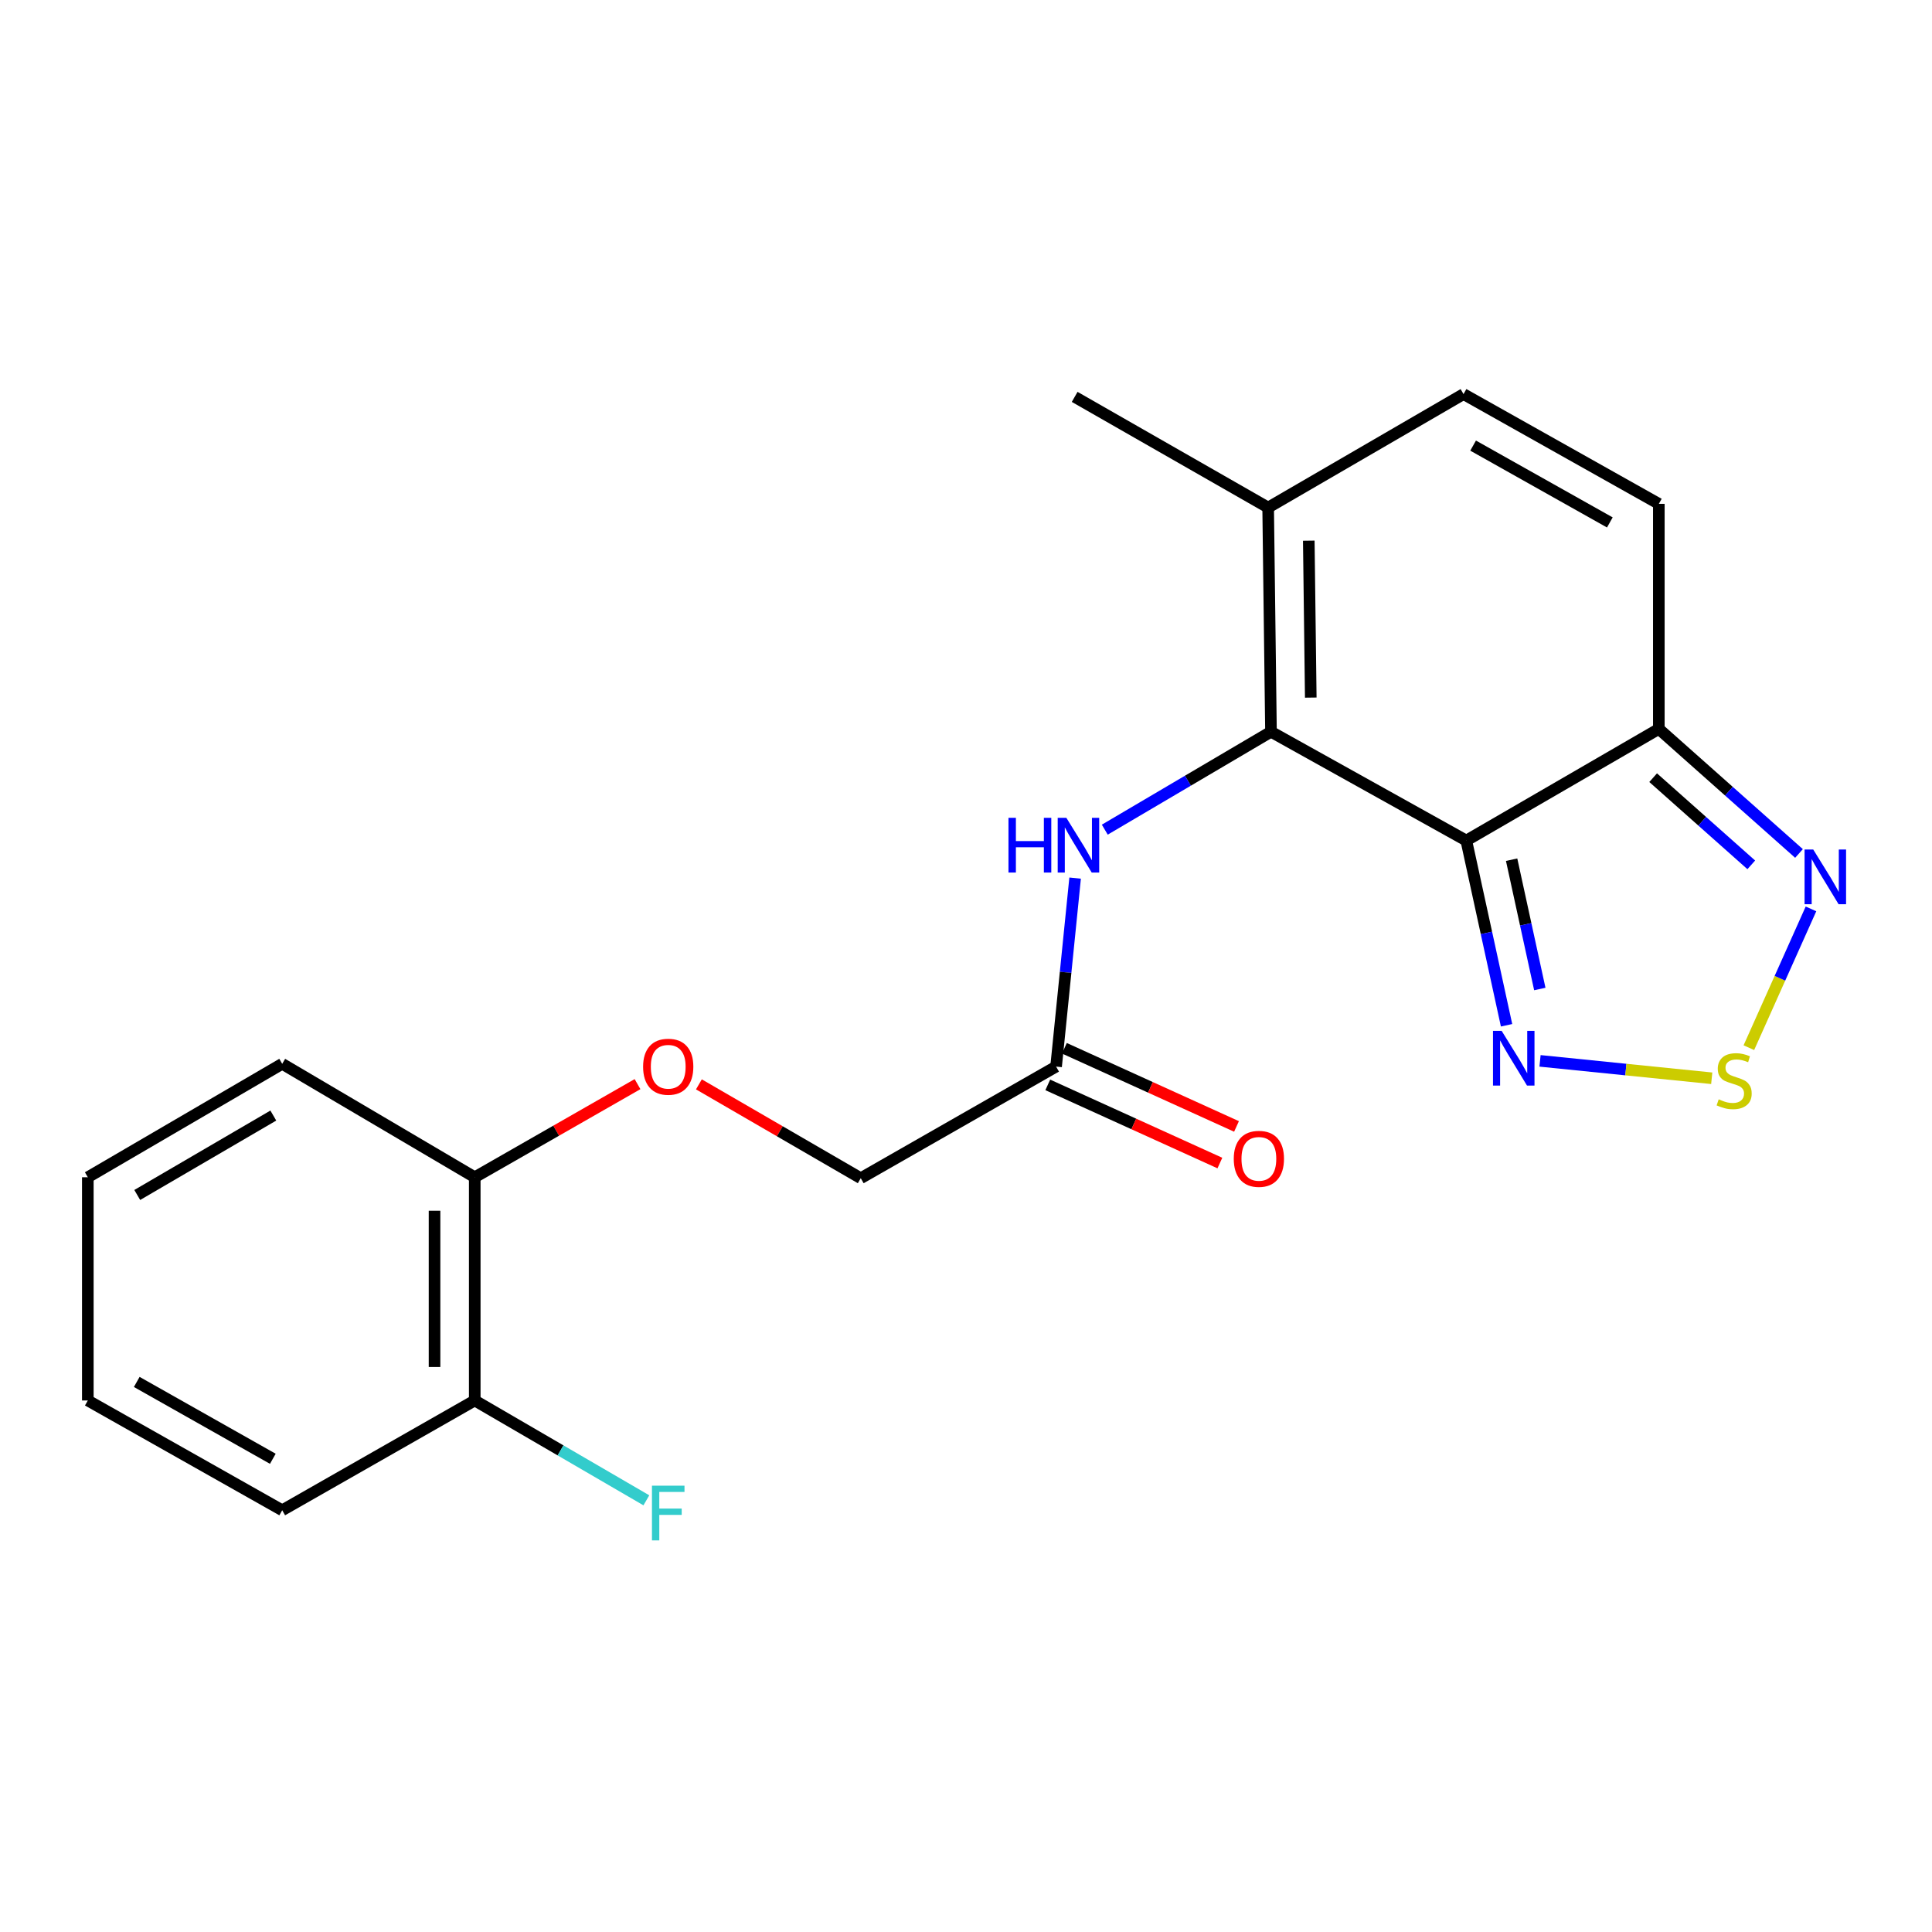<?xml version='1.0' encoding='iso-8859-1'?>
<svg version='1.1' baseProfile='full'
              xmlns='http://www.w3.org/2000/svg'
                      xmlns:rdkit='http://www.rdkit.org/xml'
                      xmlns:xlink='http://www.w3.org/1999/xlink'
                  xml:space='preserve'
width='1000px' height='1000px' viewBox='0 0 1000 1000'>
<!-- END OF HEADER -->
<rect style='opacity:1.0;fill:#FFFFFF;stroke:none' width='1000' height='1000' x='0' y='0'> </rect>
<path class='bond-0' d='M 758.951,435.07 L 657.86,378.749' style='fill:none;fill-rule:evenodd;stroke:#000000;stroke-width:6px;stroke-linecap:butt;stroke-linejoin:miter;stroke-opacity:1' />
<path class='bond-1' d='M 758.951,435.07 L 858.608,377.292' style='fill:none;fill-rule:evenodd;stroke:#000000;stroke-width:6px;stroke-linecap:butt;stroke-linejoin:miter;stroke-opacity:1' />
<path class='bond-2' d='M 758.951,435.07 L 769.373,482.875' style='fill:none;fill-rule:evenodd;stroke:#000000;stroke-width:6px;stroke-linecap:butt;stroke-linejoin:miter;stroke-opacity:1' />
<path class='bond-2' d='M 769.373,482.875 L 779.794,530.68' style='fill:none;fill-rule:evenodd;stroke:#0000FF;stroke-width:6px;stroke-linecap:butt;stroke-linejoin:miter;stroke-opacity:1' />
<path class='bond-2' d='M 782.412,444.978 L 789.708,478.442' style='fill:none;fill-rule:evenodd;stroke:#000000;stroke-width:6px;stroke-linecap:butt;stroke-linejoin:miter;stroke-opacity:1' />
<path class='bond-2' d='M 789.708,478.442 L 797.003,511.906' style='fill:none;fill-rule:evenodd;stroke:#0000FF;stroke-width:6px;stroke-linecap:butt;stroke-linejoin:miter;stroke-opacity:1' />
<path class='bond-5' d='M 657.86,378.749 L 656.392,262.708' style='fill:none;fill-rule:evenodd;stroke:#000000;stroke-width:6px;stroke-linecap:butt;stroke-linejoin:miter;stroke-opacity:1' />
<path class='bond-5' d='M 678.451,361.08 L 677.423,279.851' style='fill:none;fill-rule:evenodd;stroke:#000000;stroke-width:6px;stroke-linecap:butt;stroke-linejoin:miter;stroke-opacity:1' />
<path class='bond-6' d='M 657.86,378.749 L 614.848,404.091' style='fill:none;fill-rule:evenodd;stroke:#000000;stroke-width:6px;stroke-linecap:butt;stroke-linejoin:miter;stroke-opacity:1' />
<path class='bond-6' d='M 614.848,404.091 L 571.835,429.432' style='fill:none;fill-rule:evenodd;stroke:#0000FF;stroke-width:6px;stroke-linecap:butt;stroke-linejoin:miter;stroke-opacity:1' />
<path class='bond-4' d='M 858.608,377.292 L 894.884,409.524' style='fill:none;fill-rule:evenodd;stroke:#000000;stroke-width:6px;stroke-linecap:butt;stroke-linejoin:miter;stroke-opacity:1' />
<path class='bond-4' d='M 894.884,409.524 L 931.161,441.756' style='fill:none;fill-rule:evenodd;stroke:#0000FF;stroke-width:6px;stroke-linecap:butt;stroke-linejoin:miter;stroke-opacity:1' />
<path class='bond-4' d='M 855.667,402.52 L 881.061,425.082' style='fill:none;fill-rule:evenodd;stroke:#000000;stroke-width:6px;stroke-linecap:butt;stroke-linejoin:miter;stroke-opacity:1' />
<path class='bond-4' d='M 881.061,425.082 L 906.454,447.645' style='fill:none;fill-rule:evenodd;stroke:#0000FF;stroke-width:6px;stroke-linecap:butt;stroke-linejoin:miter;stroke-opacity:1' />
<path class='bond-7' d='M 858.608,377.292 L 858.608,260.789' style='fill:none;fill-rule:evenodd;stroke:#000000;stroke-width:6px;stroke-linecap:butt;stroke-linejoin:miter;stroke-opacity:1' />
<path class='bond-3' d='M 797.116,549.102 L 841.554,553.606' style='fill:none;fill-rule:evenodd;stroke:#0000FF;stroke-width:6px;stroke-linecap:butt;stroke-linejoin:miter;stroke-opacity:1' />
<path class='bond-3' d='M 841.554,553.606 L 885.992,558.109' style='fill:none;fill-rule:evenodd;stroke:#CCCC00;stroke-width:6px;stroke-linecap:butt;stroke-linejoin:miter;stroke-opacity:1' />
<path class='bond-21' d='M 905.209,542.278 L 921.285,506.359' style='fill:none;fill-rule:evenodd;stroke:#CCCC00;stroke-width:6px;stroke-linecap:butt;stroke-linejoin:miter;stroke-opacity:1' />
<path class='bond-21' d='M 921.285,506.359 L 937.361,470.441' style='fill:none;fill-rule:evenodd;stroke:#0000FF;stroke-width:6px;stroke-linecap:butt;stroke-linejoin:miter;stroke-opacity:1' />
<path class='bond-16' d='M 656.392,262.708 L 556.249,205.428' style='fill:none;fill-rule:evenodd;stroke:#000000;stroke-width:6px;stroke-linecap:butt;stroke-linejoin:miter;stroke-opacity:1' />
<path class='bond-22' d='M 656.392,262.708 L 757.517,203.982' style='fill:none;fill-rule:evenodd;stroke:#000000;stroke-width:6px;stroke-linecap:butt;stroke-linejoin:miter;stroke-opacity:1' />
<path class='bond-9' d='M 556.483,454.503 L 551.556,503.281' style='fill:none;fill-rule:evenodd;stroke:#0000FF;stroke-width:6px;stroke-linecap:butt;stroke-linejoin:miter;stroke-opacity:1' />
<path class='bond-9' d='M 551.556,503.281 L 546.63,552.059' style='fill:none;fill-rule:evenodd;stroke:#000000;stroke-width:6px;stroke-linecap:butt;stroke-linejoin:miter;stroke-opacity:1' />
<path class='bond-8' d='M 858.608,260.789 L 757.517,203.982' style='fill:none;fill-rule:evenodd;stroke:#000000;stroke-width:6px;stroke-linecap:butt;stroke-linejoin:miter;stroke-opacity:1' />
<path class='bond-8' d='M 833.249,270.412 L 762.485,230.647' style='fill:none;fill-rule:evenodd;stroke:#000000;stroke-width:6px;stroke-linecap:butt;stroke-linejoin:miter;stroke-opacity:1' />
<path class='bond-12' d='M 542.326,561.534 L 586.867,581.763' style='fill:none;fill-rule:evenodd;stroke:#000000;stroke-width:6px;stroke-linecap:butt;stroke-linejoin:miter;stroke-opacity:1' />
<path class='bond-12' d='M 586.867,581.763 L 631.408,601.992' style='fill:none;fill-rule:evenodd;stroke:#FF0000;stroke-width:6px;stroke-linecap:butt;stroke-linejoin:miter;stroke-opacity:1' />
<path class='bond-12' d='M 550.933,542.584 L 595.474,562.813' style='fill:none;fill-rule:evenodd;stroke:#000000;stroke-width:6px;stroke-linecap:butt;stroke-linejoin:miter;stroke-opacity:1' />
<path class='bond-12' d='M 595.474,562.813 L 640.015,583.043' style='fill:none;fill-rule:evenodd;stroke:#FF0000;stroke-width:6px;stroke-linecap:butt;stroke-linejoin:miter;stroke-opacity:1' />
<path class='bond-14' d='M 546.63,552.059 L 445.527,609.837' style='fill:none;fill-rule:evenodd;stroke:#000000;stroke-width:6px;stroke-linecap:butt;stroke-linejoin:miter;stroke-opacity:1' />
<path class='bond-10' d='M 361.75,561.265 L 403.639,585.551' style='fill:none;fill-rule:evenodd;stroke:#FF0000;stroke-width:6px;stroke-linecap:butt;stroke-linejoin:miter;stroke-opacity:1' />
<path class='bond-10' d='M 403.639,585.551 L 445.527,609.837' style='fill:none;fill-rule:evenodd;stroke:#000000;stroke-width:6px;stroke-linecap:butt;stroke-linejoin:miter;stroke-opacity:1' />
<path class='bond-11' d='M 329.986,561.146 L 287.857,585.249' style='fill:none;fill-rule:evenodd;stroke:#FF0000;stroke-width:6px;stroke-linecap:butt;stroke-linejoin:miter;stroke-opacity:1' />
<path class='bond-11' d='M 287.857,585.249 L 245.728,609.351' style='fill:none;fill-rule:evenodd;stroke:#000000;stroke-width:6px;stroke-linecap:butt;stroke-linejoin:miter;stroke-opacity:1' />
<path class='bond-13' d='M 245.728,609.351 L 245.728,724.883' style='fill:none;fill-rule:evenodd;stroke:#000000;stroke-width:6px;stroke-linecap:butt;stroke-linejoin:miter;stroke-opacity:1' />
<path class='bond-13' d='M 224.916,626.681 L 224.916,707.553' style='fill:none;fill-rule:evenodd;stroke:#000000;stroke-width:6px;stroke-linecap:butt;stroke-linejoin:miter;stroke-opacity:1' />
<path class='bond-17' d='M 245.728,609.351 L 146.071,550.625' style='fill:none;fill-rule:evenodd;stroke:#000000;stroke-width:6px;stroke-linecap:butt;stroke-linejoin:miter;stroke-opacity:1' />
<path class='bond-15' d='M 245.728,724.883 L 290.141,750.723' style='fill:none;fill-rule:evenodd;stroke:#000000;stroke-width:6px;stroke-linecap:butt;stroke-linejoin:miter;stroke-opacity:1' />
<path class='bond-15' d='M 290.141,750.723 L 334.554,776.562' style='fill:none;fill-rule:evenodd;stroke:#33CCCC;stroke-width:6px;stroke-linecap:butt;stroke-linejoin:miter;stroke-opacity:1' />
<path class='bond-18' d='M 245.728,724.883 L 146.071,781.713' style='fill:none;fill-rule:evenodd;stroke:#000000;stroke-width:6px;stroke-linecap:butt;stroke-linejoin:miter;stroke-opacity:1' />
<path class='bond-19' d='M 146.071,550.625 L 45.455,609.351' style='fill:none;fill-rule:evenodd;stroke:#000000;stroke-width:6px;stroke-linecap:butt;stroke-linejoin:miter;stroke-opacity:1' />
<path class='bond-19' d='M 141.47,577.409 L 71.038,618.517' style='fill:none;fill-rule:evenodd;stroke:#000000;stroke-width:6px;stroke-linecap:butt;stroke-linejoin:miter;stroke-opacity:1' />
<path class='bond-23' d='M 146.071,781.713 L 45.455,724.883' style='fill:none;fill-rule:evenodd;stroke:#000000;stroke-width:6px;stroke-linecap:butt;stroke-linejoin:miter;stroke-opacity:1' />
<path class='bond-23' d='M 141.214,755.066 L 70.782,715.286' style='fill:none;fill-rule:evenodd;stroke:#000000;stroke-width:6px;stroke-linecap:butt;stroke-linejoin:miter;stroke-opacity:1' />
<path class='bond-20' d='M 45.455,609.351 L 45.455,724.883' style='fill:none;fill-rule:evenodd;stroke:#000000;stroke-width:6px;stroke-linecap:butt;stroke-linejoin:miter;stroke-opacity:1' />
<path  class='atom-3' d='M 777.25 533.563
L 786.53 548.563
Q 787.45 550.043, 788.93 552.723
Q 790.41 555.403, 790.49 555.563
L 790.49 533.563
L 794.25 533.563
L 794.25 561.883
L 790.37 561.883
L 780.41 545.483
Q 779.25 543.563, 778.01 541.363
Q 776.81 539.163, 776.45 538.483
L 776.45 561.883
L 772.77 561.883
L 772.77 533.563
L 777.25 533.563
' fill='#0000FF'/>
<path  class='atom-4' d='M 889.597 569.005
Q 889.917 569.125, 891.237 569.685
Q 892.557 570.245, 893.997 570.605
Q 895.477 570.925, 896.917 570.925
Q 899.597 570.925, 901.157 569.645
Q 902.717 568.325, 902.717 566.045
Q 902.717 564.485, 901.917 563.525
Q 901.157 562.565, 899.957 562.045
Q 898.757 561.525, 896.757 560.925
Q 894.237 560.165, 892.717 559.445
Q 891.237 558.725, 890.157 557.205
Q 889.117 555.685, 889.117 553.125
Q 889.117 549.565, 891.517 547.365
Q 893.957 545.165, 898.757 545.165
Q 902.037 545.165, 905.757 546.725
L 904.837 549.805
Q 901.437 548.405, 898.877 548.405
Q 896.117 548.405, 894.597 549.565
Q 893.077 550.685, 893.117 552.645
Q 893.117 554.165, 893.877 555.085
Q 894.677 556.005, 895.797 556.525
Q 896.957 557.045, 898.877 557.645
Q 901.437 558.445, 902.957 559.245
Q 904.477 560.045, 905.557 561.685
Q 906.677 563.285, 906.677 566.045
Q 906.677 569.965, 904.037 572.085
Q 901.437 574.165, 897.077 574.165
Q 894.557 574.165, 892.637 573.605
Q 890.757 573.085, 888.517 572.165
L 889.597 569.005
' fill='#CCCC00'/>
<path  class='atom-5' d='M 938.523 439.699
L 947.803 454.699
Q 948.723 456.179, 950.203 458.859
Q 951.683 461.539, 951.763 461.699
L 951.763 439.699
L 955.523 439.699
L 955.523 468.019
L 951.643 468.019
L 941.683 451.619
Q 940.523 449.699, 939.283 447.499
Q 938.083 445.299, 937.723 444.619
L 937.723 468.019
L 934.043 468.019
L 934.043 439.699
L 938.523 439.699
' fill='#0000FF'/>
<path  class='atom-7' d='M 521.984 423.303
L 525.824 423.303
L 525.824 435.343
L 540.304 435.343
L 540.304 423.303
L 544.144 423.303
L 544.144 451.623
L 540.304 451.623
L 540.304 438.543
L 525.824 438.543
L 525.824 451.623
L 521.984 451.623
L 521.984 423.303
' fill='#0000FF'/>
<path  class='atom-7' d='M 551.944 423.303
L 561.224 438.303
Q 562.144 439.783, 563.624 442.463
Q 565.104 445.143, 565.184 445.303
L 565.184 423.303
L 568.944 423.303
L 568.944 451.623
L 565.064 451.623
L 555.104 435.223
Q 553.944 433.303, 552.704 431.103
Q 551.504 428.903, 551.144 428.223
L 551.144 451.623
L 547.464 451.623
L 547.464 423.303
L 551.944 423.303
' fill='#0000FF'/>
<path  class='atom-11' d='M 332.87 552.139
Q 332.87 545.339, 336.23 541.539
Q 339.59 537.739, 345.87 537.739
Q 352.15 537.739, 355.51 541.539
Q 358.87 545.339, 358.87 552.139
Q 358.87 559.019, 355.47 562.939
Q 352.07 566.819, 345.87 566.819
Q 339.63 566.819, 336.23 562.939
Q 332.87 559.059, 332.87 552.139
M 345.87 563.619
Q 350.19 563.619, 352.51 560.739
Q 354.87 557.819, 354.87 552.139
Q 354.87 546.579, 352.51 543.779
Q 350.19 540.939, 345.87 540.939
Q 341.55 540.939, 339.19 543.739
Q 336.87 546.539, 336.87 552.139
Q 336.87 557.859, 339.19 560.739
Q 341.55 563.619, 345.87 563.619
' fill='#FF0000'/>
<path  class='atom-13' d='M 638.594 599.811
Q 638.594 593.011, 641.954 589.211
Q 645.314 585.411, 651.594 585.411
Q 657.874 585.411, 661.234 589.211
Q 664.594 593.011, 664.594 599.811
Q 664.594 606.691, 661.194 610.611
Q 657.794 614.491, 651.594 614.491
Q 645.354 614.491, 641.954 610.611
Q 638.594 606.731, 638.594 599.811
M 651.594 611.291
Q 655.914 611.291, 658.234 608.411
Q 660.594 605.491, 660.594 599.811
Q 660.594 594.251, 658.234 591.451
Q 655.914 588.611, 651.594 588.611
Q 647.274 588.611, 644.914 591.411
Q 642.594 594.211, 642.594 599.811
Q 642.594 605.531, 644.914 608.411
Q 647.274 611.291, 651.594 611.291
' fill='#FF0000'/>
<path  class='atom-16' d='M 337.45 768.986
L 354.29 768.986
L 354.29 772.226
L 341.25 772.226
L 341.25 780.826
L 352.85 780.826
L 352.85 784.106
L 341.25 784.106
L 341.25 797.306
L 337.45 797.306
L 337.45 768.986
' fill='#33CCCC'/>
</svg>
